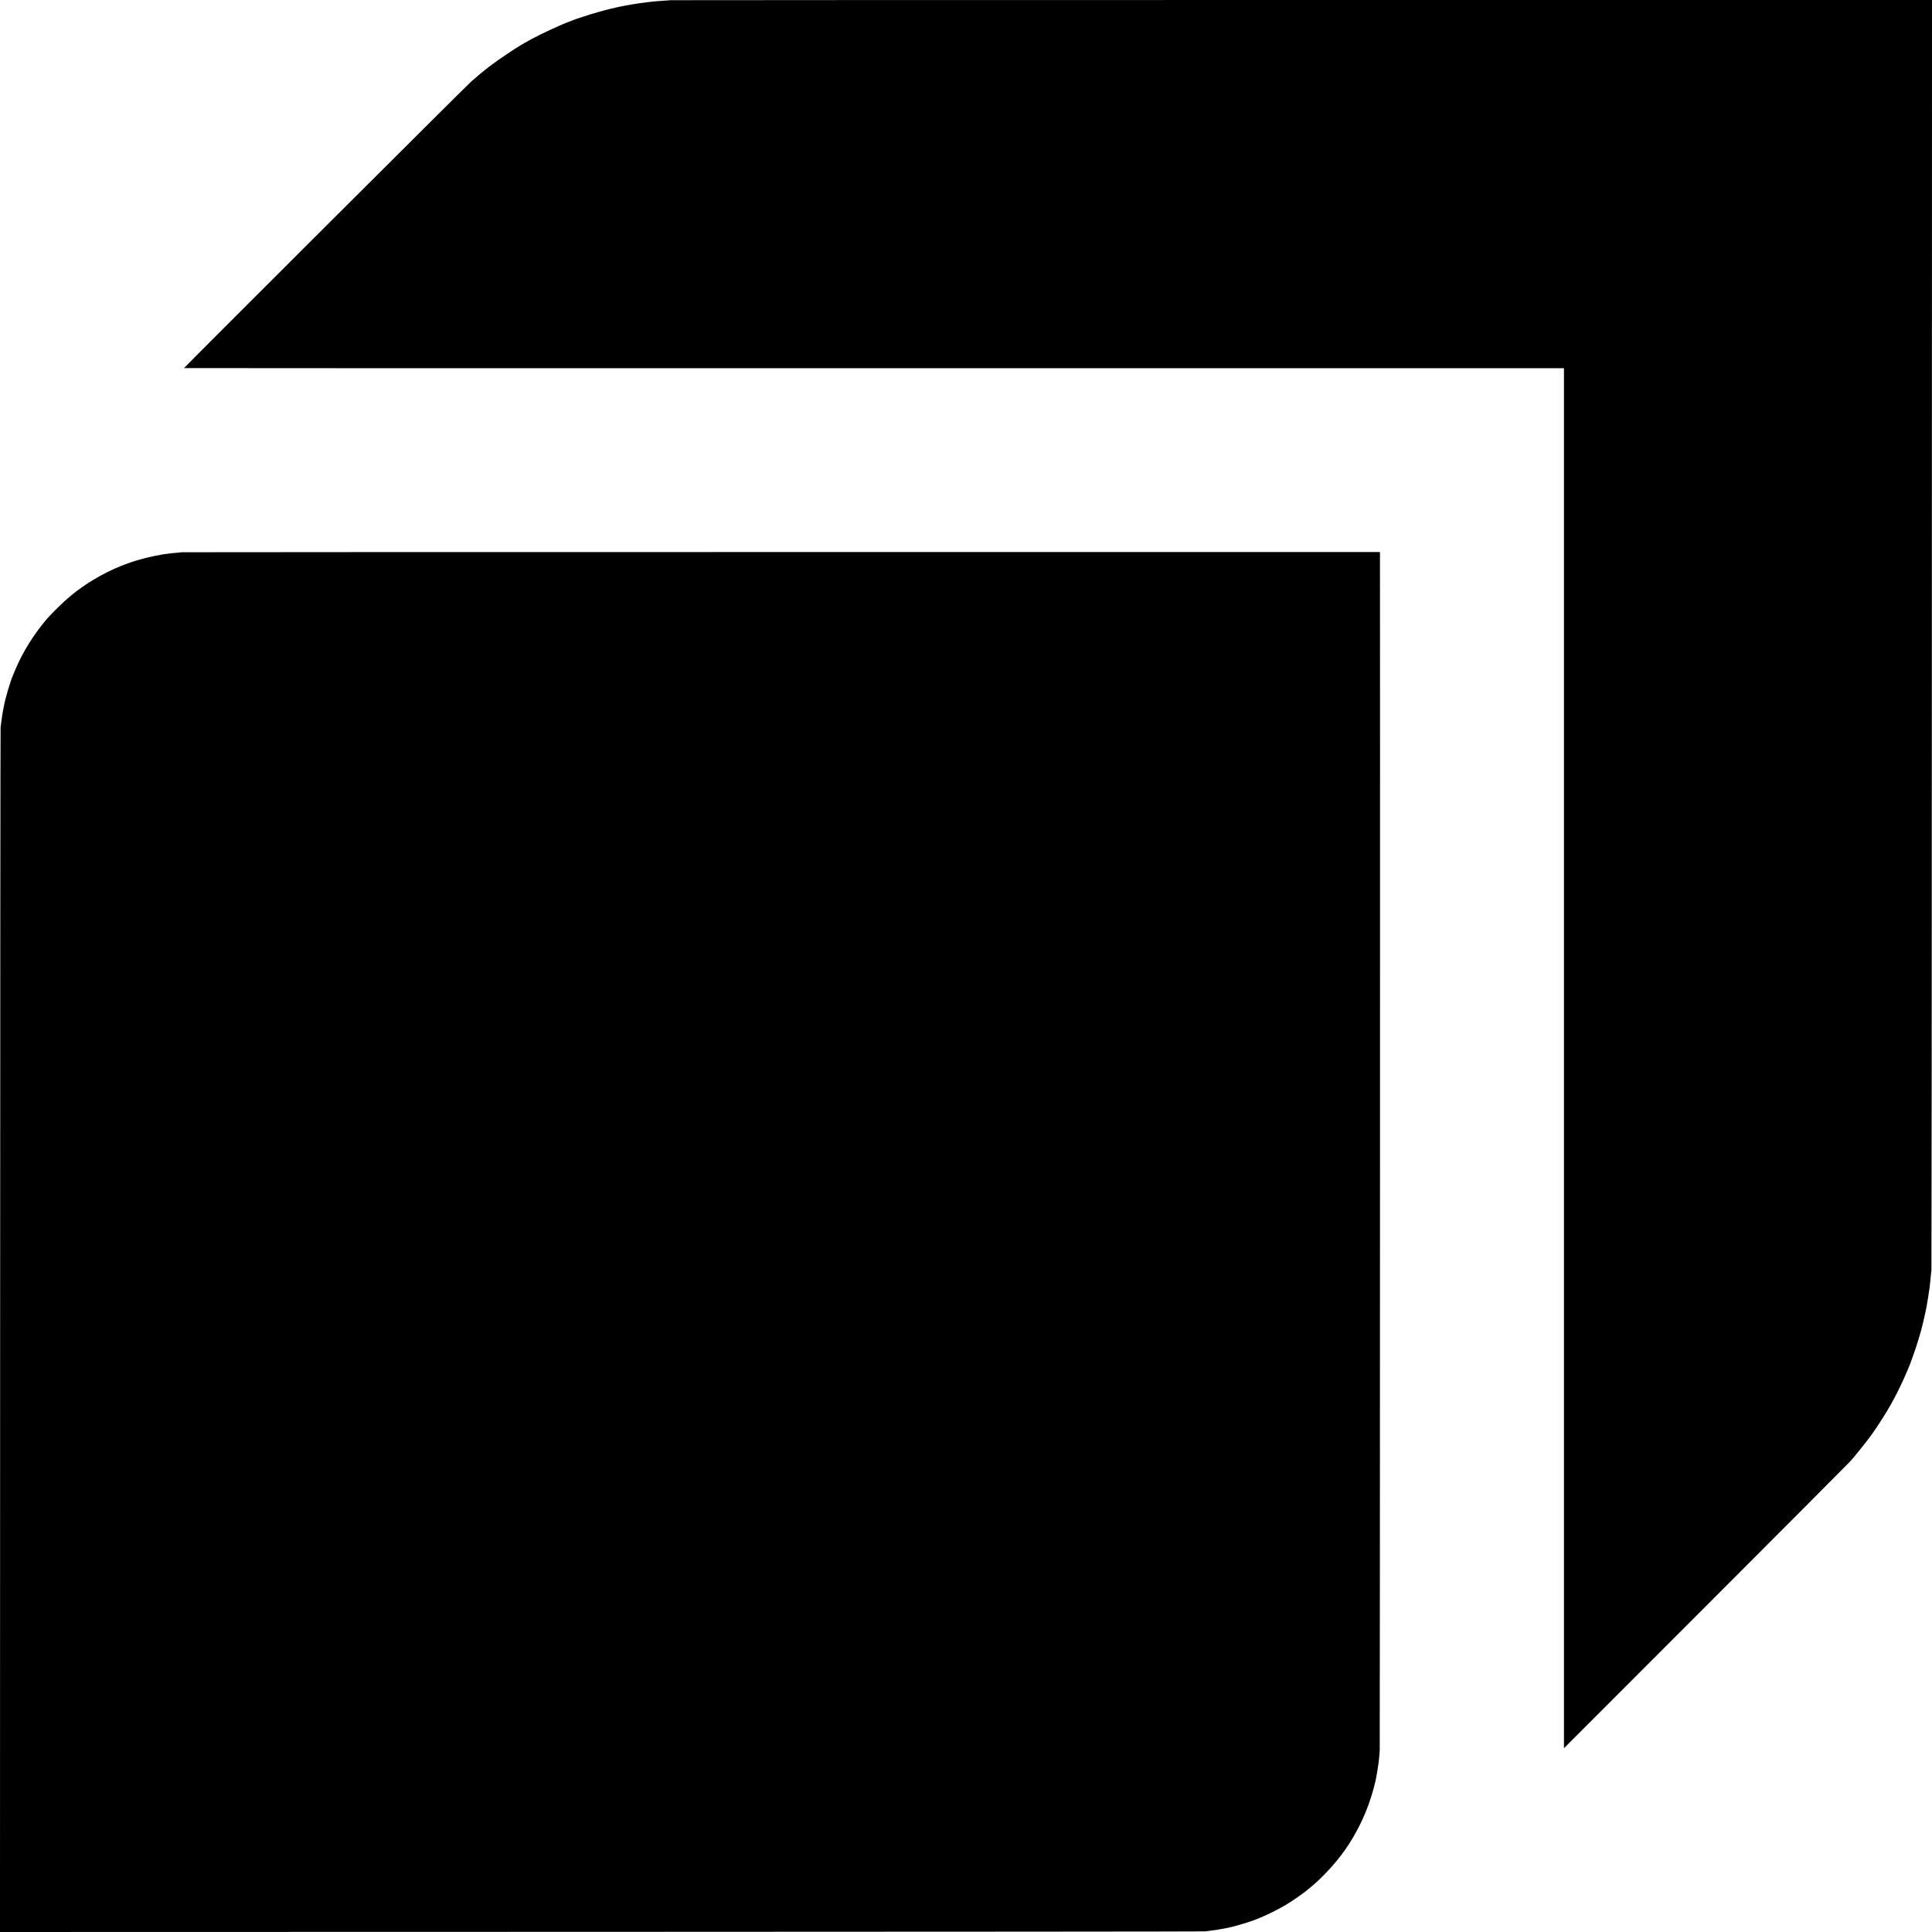 <?xml version="1.0" standalone="no"?>
<!DOCTYPE svg PUBLIC "-//W3C//DTD SVG 20010904//EN"
 "http://www.w3.org/TR/2001/REC-SVG-20010904/DTD/svg10.dtd">
<svg version="1.0" xmlns="http://www.w3.org/2000/svg"
 width="4126pt" height="4126pt" viewBox="0 0 4126 4126"
 preserveAspectRatio="xMidYMid meet">
<g transform="translate(0,4126) scale(0.1,-0.1)"
fill="#000000" stroke="none">
<path d="M14309 41256 c-2 -2 -56 -7 -119 -10 -63 -4 -133 -8 -155 -11 -22 -2
-67 -7 -100 -10 -111 -12 -150 -16 -176 -21 -15 -2 -47 -6 -70 -9 -24 -3 -71
-10 -104 -15 -33 -5 -78 -12 -100 -16 -36 -5 -191 -35 -255 -48 -14 -3 -38 -8
-55 -12 -172 -35 -544 -138 -735 -205 -63 -22 -122 -41 -131 -43 -8 -2 -33
-12 -55 -21 -21 -9 -59 -23 -84 -32 -156 -54 -614 -265 -827 -382 -192 -105
-280 -158 -508 -310 -299 -198 -500 -352 -780 -600 -107 -95 -6125 -6100
-6125 -6112 0 -2 6631 -4 14735 -3 l14735 1 0 -14736 0 -14736 3023 3025
c1663 1664 3051 3057 3085 3095 33 39 73 84 87 100 56 64 294 364 356 450 138
190 330 489 421 655 20 36 50 90 67 120 72 129 210 417 278 580 19 47 41 99
49 115 30 66 154 418 193 550 23 77 46 154 51 170 29 93 107 423 135 575 4 24
18 103 21 125 2 11 7 47 13 80 5 33 12 82 16 109 3 27 8 52 9 55 2 3 7 41 10
83 4 42 9 86 11 96 2 10 6 59 10 108 4 49 10 105 13 124 3 19 7 6129 9 13578
l3 13542 -13473 0 c-7411 0 -13476 -2 -13478 -4z"/>
<path d="M3869 29466 c-2 -2 -44 -7 -94 -11 -49 -3 -101 -8 -115 -10 -14 -2
-47 -6 -75 -10 -99 -12 -122 -16 -270 -45 -82 -17 -199 -44 -260 -61 -60 -16
-117 -32 -125 -34 -27 -6 -234 -77 -265 -90 -16 -7 -59 -24 -95 -38 -166 -64
-410 -187 -578 -291 -45 -28 -90 -56 -100 -61 -44 -26 -223 -152 -269 -189
-10 -8 -70 -56 -133 -107 -120 -98 -383 -354 -486 -474 -282 -331 -519 -710
-674 -1080 -23 -55 -47 -113 -54 -130 -56 -128 -168 -509 -191 -648 -3 -18
-12 -63 -20 -102 -7 -38 -16 -88 -19 -110 -17 -135 -26 -205 -33 -245 -4 -25
-9 -5824 -10 -12888 l-3 -12842 12852 3 c7069 2 12871 6 12893 10 22 3 60 9
85 12 122 15 165 22 235 35 28 5 66 12 85 15 19 4 55 11 80 16 25 6 52 12 61
14 102 21 442 125 524 160 17 7 66 27 110 45 133 53 400 187 534 268 152 92
395 260 457 317 7 5 31 26 55 45 248 198 546 519 745 800 283 401 493 851 619
1325 19 72 36 141 39 155 3 14 8 36 11 50 13 60 54 311 60 370 3 36 8 81 10
100 2 19 7 82 11 140 5 76 9 25290 5 25553 l-1 37 -12798 0 c-7039 0 -12801
-2 -12803 -4z"/>
</g>
</svg>
